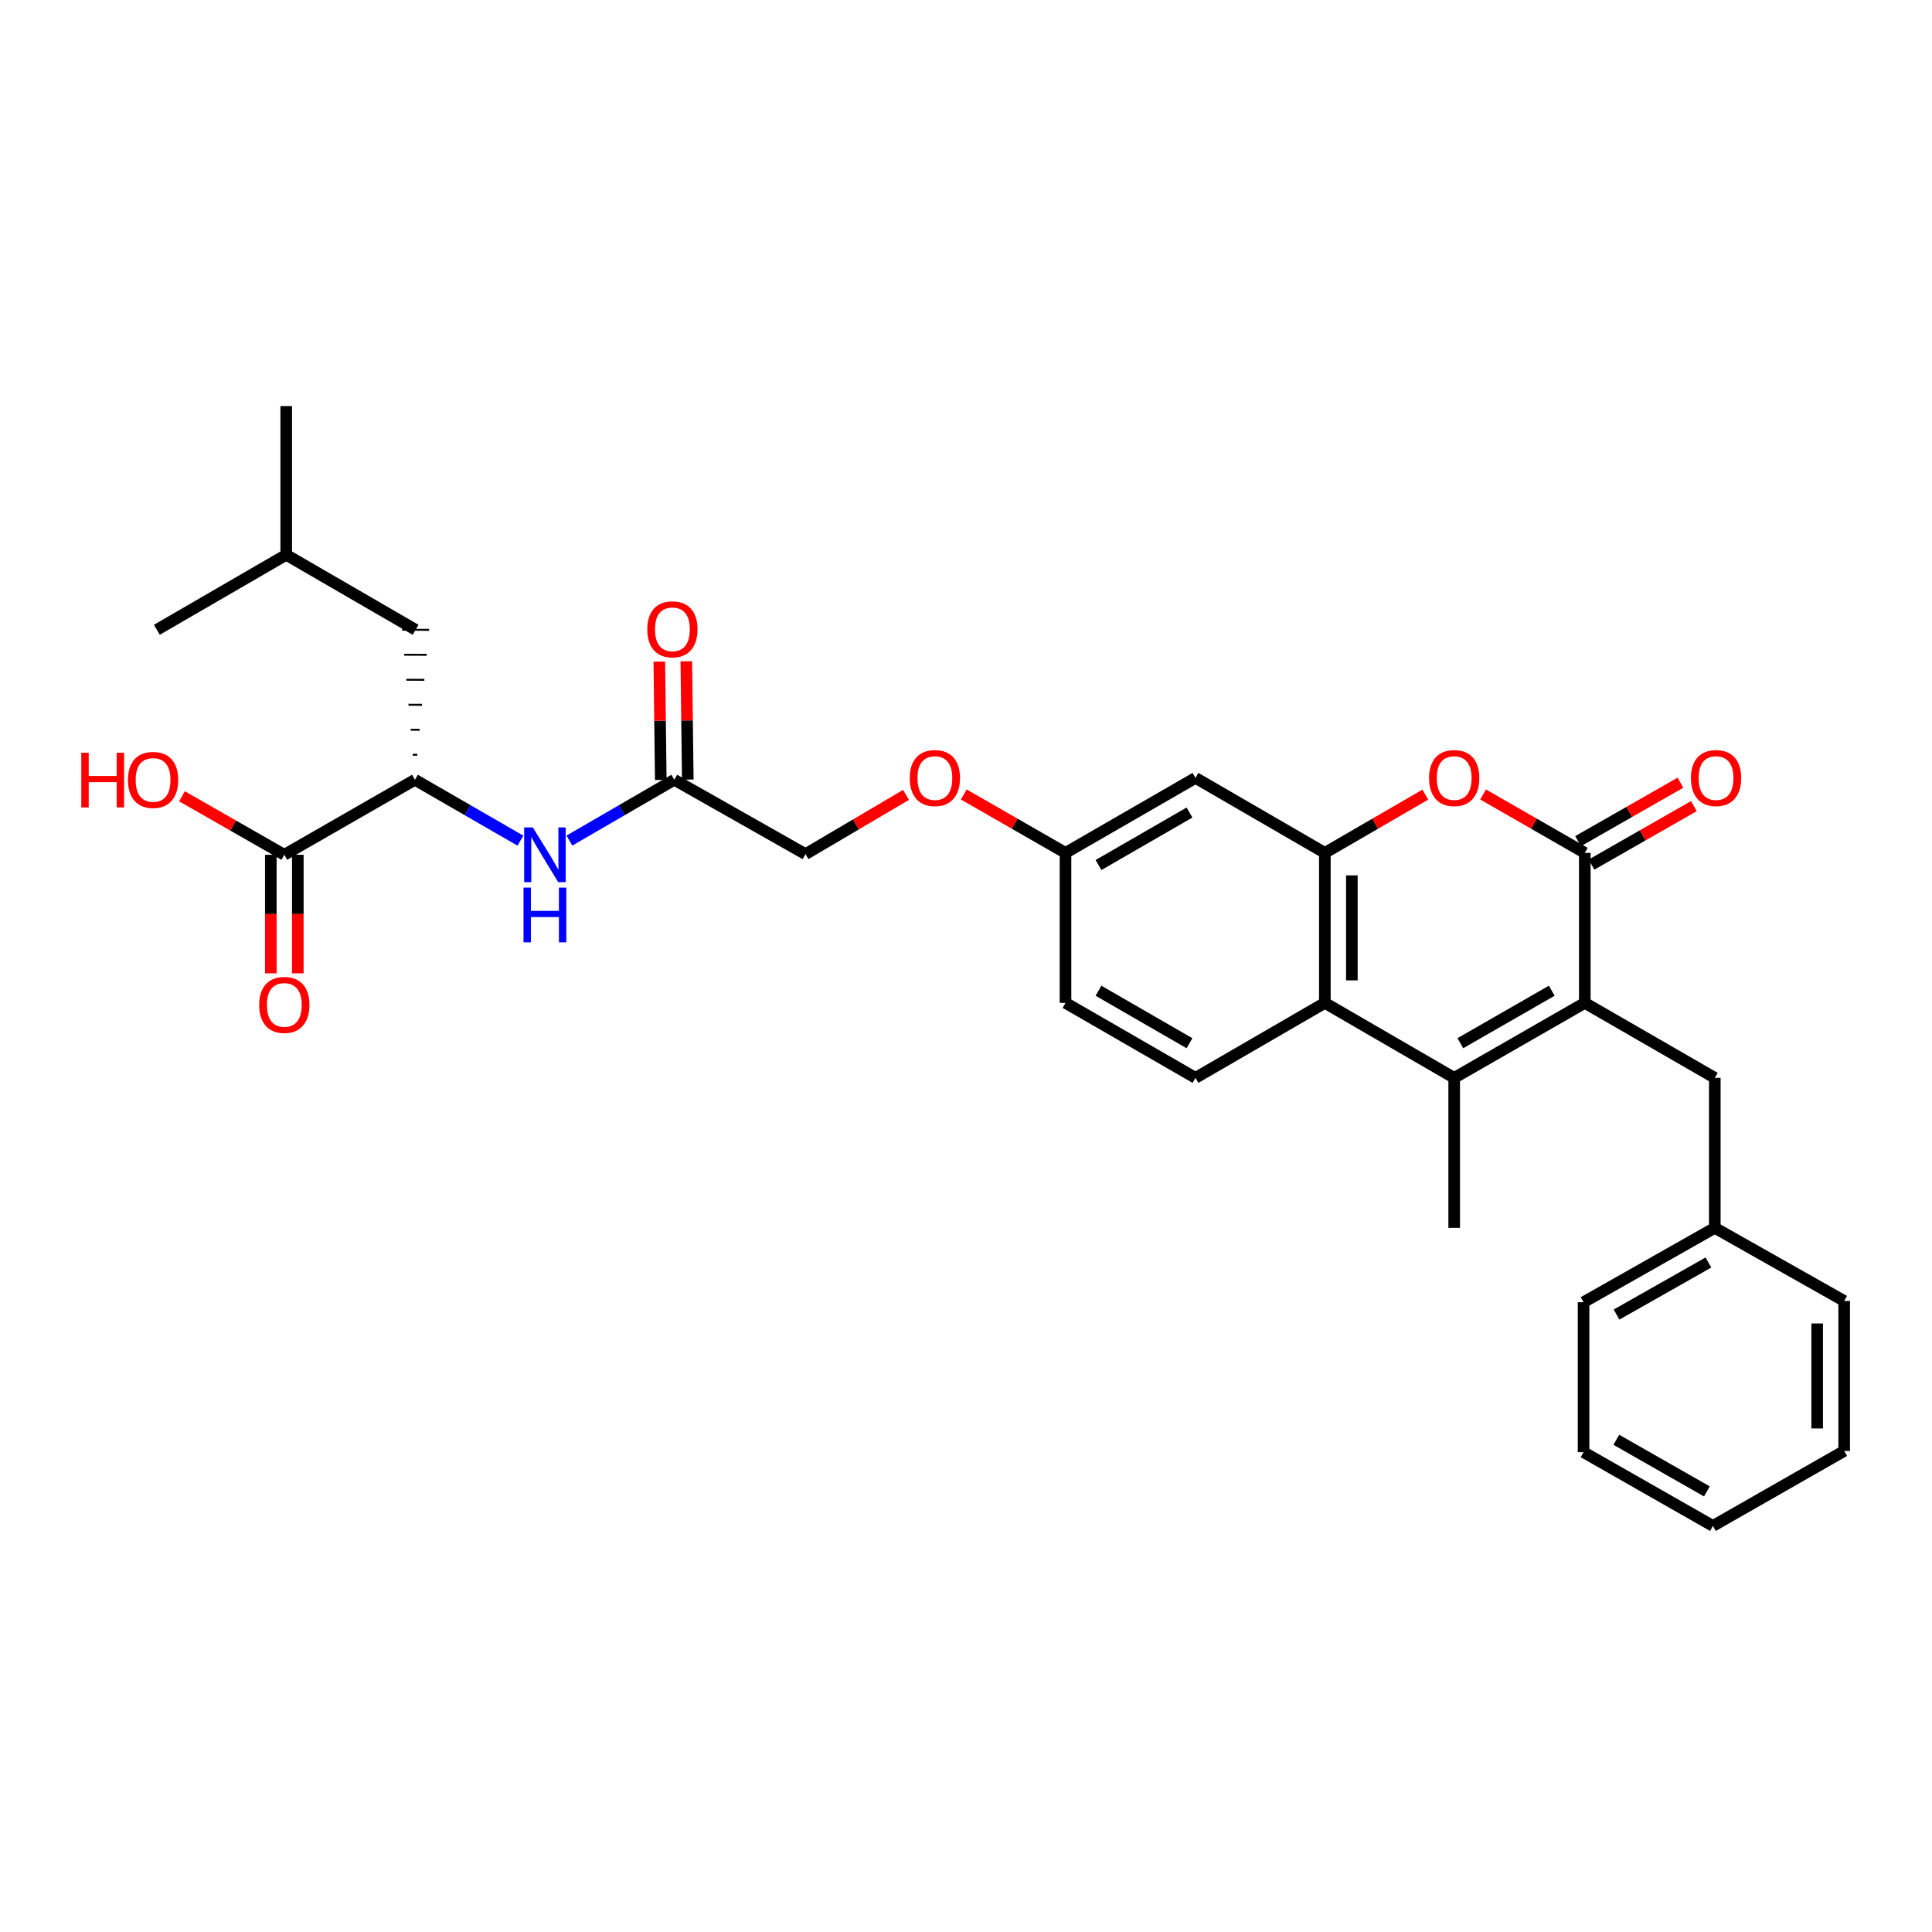 <?xml version='1.0' encoding='iso-8859-1'?>
<svg version='1.1' baseProfile='full'
              xmlns='http://www.w3.org/2000/svg'
                      xmlns:rdkit='http://www.rdkit.org/xml'
                      xmlns:xlink='http://www.w3.org/1999/xlink'
                  xml:space='preserve'
width='1000px' height='1000px' viewBox='0 0 1000 1000'>
<!-- END OF HEADER -->
<rect style='opacity:1.0;fill:#FFFFFF;stroke:none' width='1000' height='1000' x='0' y='0'> </rect>
<path class='bond-0' d='M 820.291,519.089 L 820.291,441.451' style='fill:none;fill-rule:evenodd;stroke:#000000;stroke-width:6px;stroke-linecap:butt;stroke-linejoin:miter;stroke-opacity:1' />
<path class='bond-1' d='M 820.291,519.089 L 752.687,557.905' style='fill:none;fill-rule:evenodd;stroke:#000000;stroke-width:6px;stroke-linecap:butt;stroke-linejoin:miter;stroke-opacity:1' />
<path class='bond-1' d='M 803.19,512.789 L 755.867,539.959' style='fill:none;fill-rule:evenodd;stroke:#000000;stroke-width:6px;stroke-linecap:butt;stroke-linejoin:miter;stroke-opacity:1' />
<path class='bond-11' d='M 820.291,519.089 L 887.578,557.905' style='fill:none;fill-rule:evenodd;stroke:#000000;stroke-width:6px;stroke-linecap:butt;stroke-linejoin:miter;stroke-opacity:1' />
<path class='bond-2' d='M 820.291,441.451 L 793.964,426.335' style='fill:none;fill-rule:evenodd;stroke:#000000;stroke-width:6px;stroke-linecap:butt;stroke-linejoin:miter;stroke-opacity:1' />
<path class='bond-2' d='M 793.964,426.335 L 767.636,411.218' style='fill:none;fill-rule:evenodd;stroke:#FF0000;stroke-width:6px;stroke-linecap:butt;stroke-linejoin:miter;stroke-opacity:1' />
<path class='bond-12' d='M 823.759,447.519 L 850.247,432.385' style='fill:none;fill-rule:evenodd;stroke:#000000;stroke-width:6px;stroke-linecap:butt;stroke-linejoin:miter;stroke-opacity:1' />
<path class='bond-12' d='M 850.247,432.385 L 876.734,417.25' style='fill:none;fill-rule:evenodd;stroke:#FF0000;stroke-width:6px;stroke-linecap:butt;stroke-linejoin:miter;stroke-opacity:1' />
<path class='bond-12' d='M 816.824,435.382 L 843.311,420.247' style='fill:none;fill-rule:evenodd;stroke:#000000;stroke-width:6px;stroke-linecap:butt;stroke-linejoin:miter;stroke-opacity:1' />
<path class='bond-12' d='M 843.311,420.247 L 869.799,405.112' style='fill:none;fill-rule:evenodd;stroke:#FF0000;stroke-width:6px;stroke-linecap:butt;stroke-linejoin:miter;stroke-opacity:1' />
<path class='bond-4' d='M 752.687,557.905 L 685.742,519.089' style='fill:none;fill-rule:evenodd;stroke:#000000;stroke-width:6px;stroke-linecap:butt;stroke-linejoin:miter;stroke-opacity:1' />
<path class='bond-21' d='M 752.687,557.905 L 752.687,635.535' style='fill:none;fill-rule:evenodd;stroke:#000000;stroke-width:6px;stroke-linecap:butt;stroke-linejoin:miter;stroke-opacity:1' />
<path class='bond-31' d='M 737.752,411.295 L 711.747,426.373' style='fill:none;fill-rule:evenodd;stroke:#FF0000;stroke-width:6px;stroke-linecap:butt;stroke-linejoin:miter;stroke-opacity:1' />
<path class='bond-31' d='M 711.747,426.373 L 685.742,441.451' style='fill:none;fill-rule:evenodd;stroke:#000000;stroke-width:6px;stroke-linecap:butt;stroke-linejoin:miter;stroke-opacity:1' />
<path class='bond-3' d='M 685.742,441.451 L 685.742,519.089' style='fill:none;fill-rule:evenodd;stroke:#000000;stroke-width:6px;stroke-linecap:butt;stroke-linejoin:miter;stroke-opacity:1' />
<path class='bond-3' d='M 699.722,453.097 L 699.722,507.443' style='fill:none;fill-rule:evenodd;stroke:#000000;stroke-width:6px;stroke-linecap:butt;stroke-linejoin:miter;stroke-opacity:1' />
<path class='bond-8' d='M 685.742,441.451 L 618.782,402.635' style='fill:none;fill-rule:evenodd;stroke:#000000;stroke-width:6px;stroke-linecap:butt;stroke-linejoin:miter;stroke-opacity:1' />
<path class='bond-10' d='M 685.742,519.089 L 618.782,557.905' style='fill:none;fill-rule:evenodd;stroke:#000000;stroke-width:6px;stroke-linecap:butt;stroke-linejoin:miter;stroke-opacity:1' />
<path class='bond-5' d='M 214.77,403.606 L 242.068,419.362' style='fill:none;fill-rule:evenodd;stroke:#000000;stroke-width:6px;stroke-linecap:butt;stroke-linejoin:miter;stroke-opacity:1' />
<path class='bond-5' d='M 242.068,419.362 L 269.367,435.117' style='fill:none;fill-rule:evenodd;stroke:#0000FF;stroke-width:6px;stroke-linecap:butt;stroke-linejoin:miter;stroke-opacity:1' />
<path class='bond-6' d='M 214.77,403.606 L 147.158,442.437' style='fill:none;fill-rule:evenodd;stroke:#000000;stroke-width:6px;stroke-linecap:butt;stroke-linejoin:miter;stroke-opacity:1' />
<path class='bond-14' d='M 215.991,390.673 L 213.661,390.663' style='fill:none;fill-rule:evenodd;stroke:#000000;stroke-width:1.0px;stroke-linecap:butt;stroke-linejoin:miter;stroke-opacity:1' />
<path class='bond-14' d='M 217.211,377.739 L 212.552,377.719' style='fill:none;fill-rule:evenodd;stroke:#000000;stroke-width:1.0px;stroke-linecap:butt;stroke-linejoin:miter;stroke-opacity:1' />
<path class='bond-14' d='M 218.432,364.806 L 211.442,364.776' style='fill:none;fill-rule:evenodd;stroke:#000000;stroke-width:1.0px;stroke-linecap:butt;stroke-linejoin:miter;stroke-opacity:1' />
<path class='bond-14' d='M 219.652,351.872 L 210.333,351.832' style='fill:none;fill-rule:evenodd;stroke:#000000;stroke-width:1.0px;stroke-linecap:butt;stroke-linejoin:miter;stroke-opacity:1' />
<path class='bond-14' d='M 220.873,338.939 L 209.224,338.889' style='fill:none;fill-rule:evenodd;stroke:#000000;stroke-width:1.0px;stroke-linecap:butt;stroke-linejoin:miter;stroke-opacity:1' />
<path class='bond-14' d='M 222.094,326.005 L 208.115,325.945' style='fill:none;fill-rule:evenodd;stroke:#000000;stroke-width:1.0px;stroke-linecap:butt;stroke-linejoin:miter;stroke-opacity:1' />
<path class='bond-13' d='M 140.168,442.437 L 140.168,473.118' style='fill:none;fill-rule:evenodd;stroke:#000000;stroke-width:6px;stroke-linecap:butt;stroke-linejoin:miter;stroke-opacity:1' />
<path class='bond-13' d='M 140.168,473.118 L 140.168,503.799' style='fill:none;fill-rule:evenodd;stroke:#FF0000;stroke-width:6px;stroke-linecap:butt;stroke-linejoin:miter;stroke-opacity:1' />
<path class='bond-13' d='M 154.147,442.437 L 154.147,473.118' style='fill:none;fill-rule:evenodd;stroke:#000000;stroke-width:6px;stroke-linecap:butt;stroke-linejoin:miter;stroke-opacity:1' />
<path class='bond-13' d='M 154.147,473.118 L 154.147,503.799' style='fill:none;fill-rule:evenodd;stroke:#FF0000;stroke-width:6px;stroke-linecap:butt;stroke-linejoin:miter;stroke-opacity:1' />
<path class='bond-20' d='M 147.158,442.437 L 120.674,427.297' style='fill:none;fill-rule:evenodd;stroke:#000000;stroke-width:6px;stroke-linecap:butt;stroke-linejoin:miter;stroke-opacity:1' />
<path class='bond-20' d='M 120.674,427.297 L 94.191,412.156' style='fill:none;fill-rule:evenodd;stroke:#FF0000;stroke-width:6px;stroke-linecap:butt;stroke-linejoin:miter;stroke-opacity:1' />
<path class='bond-7' d='M 294.724,435.087 L 321.866,419.346' style='fill:none;fill-rule:evenodd;stroke:#0000FF;stroke-width:6px;stroke-linecap:butt;stroke-linejoin:miter;stroke-opacity:1' />
<path class='bond-7' d='M 321.866,419.346 L 349.009,403.606' style='fill:none;fill-rule:evenodd;stroke:#000000;stroke-width:6px;stroke-linecap:butt;stroke-linejoin:miter;stroke-opacity:1' />
<path class='bond-33' d='M 618.782,402.635 L 551.504,441.451' style='fill:none;fill-rule:evenodd;stroke:#000000;stroke-width:6px;stroke-linecap:butt;stroke-linejoin:miter;stroke-opacity:1' />
<path class='bond-33' d='M 615.676,420.566 L 568.582,447.737' style='fill:none;fill-rule:evenodd;stroke:#000000;stroke-width:6px;stroke-linecap:butt;stroke-linejoin:miter;stroke-opacity:1' />
<path class='bond-9' d='M 349.009,403.606 L 416.924,442.095' style='fill:none;fill-rule:evenodd;stroke:#000000;stroke-width:6px;stroke-linecap:butt;stroke-linejoin:miter;stroke-opacity:1' />
<path class='bond-15' d='M 355.998,403.519 L 355.616,372.895' style='fill:none;fill-rule:evenodd;stroke:#000000;stroke-width:6px;stroke-linecap:butt;stroke-linejoin:miter;stroke-opacity:1' />
<path class='bond-15' d='M 355.616,372.895 L 355.235,342.271' style='fill:none;fill-rule:evenodd;stroke:#FF0000;stroke-width:6px;stroke-linecap:butt;stroke-linejoin:miter;stroke-opacity:1' />
<path class='bond-15' d='M 342.02,403.693 L 341.638,373.069' style='fill:none;fill-rule:evenodd;stroke:#000000;stroke-width:6px;stroke-linecap:butt;stroke-linejoin:miter;stroke-opacity:1' />
<path class='bond-15' d='M 341.638,373.069 L 341.257,342.445' style='fill:none;fill-rule:evenodd;stroke:#FF0000;stroke-width:6px;stroke-linecap:butt;stroke-linejoin:miter;stroke-opacity:1' />
<path class='bond-19' d='M 618.782,557.905 L 551.504,519.089' style='fill:none;fill-rule:evenodd;stroke:#000000;stroke-width:6px;stroke-linecap:butt;stroke-linejoin:miter;stroke-opacity:1' />
<path class='bond-19' d='M 615.676,539.974 L 568.582,512.803' style='fill:none;fill-rule:evenodd;stroke:#000000;stroke-width:6px;stroke-linecap:butt;stroke-linejoin:miter;stroke-opacity:1' />
<path class='bond-22' d='M 887.578,557.905 L 887.578,635.535' style='fill:none;fill-rule:evenodd;stroke:#000000;stroke-width:6px;stroke-linecap:butt;stroke-linejoin:miter;stroke-opacity:1' />
<path class='bond-23' d='M 215.104,325.975 L 148.144,287.168' style='fill:none;fill-rule:evenodd;stroke:#000000;stroke-width:6px;stroke-linecap:butt;stroke-linejoin:miter;stroke-opacity:1' />
<path class='bond-16' d='M 551.504,441.451 L 551.504,519.089' style='fill:none;fill-rule:evenodd;stroke:#000000;stroke-width:6px;stroke-linecap:butt;stroke-linejoin:miter;stroke-opacity:1' />
<path class='bond-17' d='M 551.504,441.451 L 525.172,426.334' style='fill:none;fill-rule:evenodd;stroke:#000000;stroke-width:6px;stroke-linecap:butt;stroke-linejoin:miter;stroke-opacity:1' />
<path class='bond-17' d='M 525.172,426.334 L 498.841,411.217' style='fill:none;fill-rule:evenodd;stroke:#FF0000;stroke-width:6px;stroke-linecap:butt;stroke-linejoin:miter;stroke-opacity:1' />
<path class='bond-18' d='M 468.948,411.441 L 442.936,426.768' style='fill:none;fill-rule:evenodd;stroke:#FF0000;stroke-width:6px;stroke-linecap:butt;stroke-linejoin:miter;stroke-opacity:1' />
<path class='bond-18' d='M 442.936,426.768 L 416.924,442.095' style='fill:none;fill-rule:evenodd;stroke:#000000;stroke-width:6px;stroke-linecap:butt;stroke-linejoin:miter;stroke-opacity:1' />
<path class='bond-24' d='M 887.578,635.535 L 819.647,674.025' style='fill:none;fill-rule:evenodd;stroke:#000000;stroke-width:6px;stroke-linecap:butt;stroke-linejoin:miter;stroke-opacity:1' />
<path class='bond-24' d='M 884.279,653.471 L 836.728,680.414' style='fill:none;fill-rule:evenodd;stroke:#000000;stroke-width:6px;stroke-linecap:butt;stroke-linejoin:miter;stroke-opacity:1' />
<path class='bond-25' d='M 887.578,635.535 L 954.545,673.38' style='fill:none;fill-rule:evenodd;stroke:#000000;stroke-width:6px;stroke-linecap:butt;stroke-linejoin:miter;stroke-opacity:1' />
<path class='bond-26' d='M 148.144,287.168 L 81.192,325.975' style='fill:none;fill-rule:evenodd;stroke:#000000;stroke-width:6px;stroke-linecap:butt;stroke-linejoin:miter;stroke-opacity:1' />
<path class='bond-27' d='M 148.144,287.168 L 148.144,210.182' style='fill:none;fill-rule:evenodd;stroke:#000000;stroke-width:6px;stroke-linecap:butt;stroke-linejoin:miter;stroke-opacity:1' />
<path class='bond-29' d='M 819.647,674.025 L 819.647,751.648' style='fill:none;fill-rule:evenodd;stroke:#000000;stroke-width:6px;stroke-linecap:butt;stroke-linejoin:miter;stroke-opacity:1' />
<path class='bond-28' d='M 954.545,673.38 L 954.545,751.011' style='fill:none;fill-rule:evenodd;stroke:#000000;stroke-width:6px;stroke-linecap:butt;stroke-linejoin:miter;stroke-opacity:1' />
<path class='bond-28' d='M 940.566,685.025 L 940.566,739.366' style='fill:none;fill-rule:evenodd;stroke:#000000;stroke-width:6px;stroke-linecap:butt;stroke-linejoin:miter;stroke-opacity:1' />
<path class='bond-30' d='M 954.545,751.011 L 886.607,789.818' style='fill:none;fill-rule:evenodd;stroke:#000000;stroke-width:6px;stroke-linecap:butt;stroke-linejoin:miter;stroke-opacity:1' />
<path class='bond-32' d='M 819.647,751.648 L 886.607,789.818' style='fill:none;fill-rule:evenodd;stroke:#000000;stroke-width:6px;stroke-linecap:butt;stroke-linejoin:miter;stroke-opacity:1' />
<path class='bond-32' d='M 836.614,745.229 L 883.486,771.948' style='fill:none;fill-rule:evenodd;stroke:#000000;stroke-width:6px;stroke-linecap:butt;stroke-linejoin:miter;stroke-opacity:1' />
<path  class='atom-3' d='M 739.687 402.715
Q 739.687 395.915, 743.047 392.115
Q 746.407 388.315, 752.687 388.315
Q 758.967 388.315, 762.327 392.115
Q 765.687 395.915, 765.687 402.715
Q 765.687 409.595, 762.287 413.515
Q 758.887 417.395, 752.687 417.395
Q 746.447 417.395, 743.047 413.515
Q 739.687 409.635, 739.687 402.715
M 752.687 414.195
Q 757.007 414.195, 759.327 411.315
Q 761.687 408.395, 761.687 402.715
Q 761.687 397.155, 759.327 394.355
Q 757.007 391.515, 752.687 391.515
Q 748.367 391.515, 746.007 394.315
Q 743.687 397.115, 743.687 402.715
Q 743.687 408.435, 746.007 411.315
Q 748.367 414.195, 752.687 414.195
' fill='#FF0000'/>
<path  class='atom-8' d='M 275.789 428.277
L 285.069 443.277
Q 285.989 444.757, 287.469 447.437
Q 288.949 450.117, 289.029 450.277
L 289.029 428.277
L 292.789 428.277
L 292.789 456.597
L 288.909 456.597
L 278.949 440.197
Q 277.789 438.277, 276.549 436.077
Q 275.349 433.877, 274.989 433.197
L 274.989 456.597
L 271.309 456.597
L 271.309 428.277
L 275.789 428.277
' fill='#0000FF'/>
<path  class='atom-8' d='M 270.969 459.429
L 274.809 459.429
L 274.809 471.469
L 289.289 471.469
L 289.289 459.429
L 293.129 459.429
L 293.129 487.749
L 289.289 487.749
L 289.289 474.669
L 274.809 474.669
L 274.809 487.749
L 270.969 487.749
L 270.969 459.429
' fill='#0000FF'/>
<path  class='atom-13' d='M 875.222 402.715
Q 875.222 395.915, 878.582 392.115
Q 881.942 388.315, 888.222 388.315
Q 894.502 388.315, 897.862 392.115
Q 901.222 395.915, 901.222 402.715
Q 901.222 409.595, 897.822 413.515
Q 894.422 417.395, 888.222 417.395
Q 881.982 417.395, 878.582 413.515
Q 875.222 409.635, 875.222 402.715
M 888.222 414.195
Q 892.542 414.195, 894.862 411.315
Q 897.222 408.395, 897.222 402.715
Q 897.222 397.155, 894.862 394.355
Q 892.542 391.515, 888.222 391.515
Q 883.902 391.515, 881.542 394.315
Q 879.222 397.115, 879.222 402.715
Q 879.222 408.435, 881.542 411.315
Q 883.902 414.195, 888.222 414.195
' fill='#FF0000'/>
<path  class='atom-14' d='M 134.158 520.14
Q 134.158 513.34, 137.518 509.54
Q 140.878 505.74, 147.158 505.74
Q 153.438 505.74, 156.798 509.54
Q 160.158 513.34, 160.158 520.14
Q 160.158 527.02, 156.758 530.94
Q 153.358 534.82, 147.158 534.82
Q 140.918 534.82, 137.518 530.94
Q 134.158 527.06, 134.158 520.14
M 147.158 531.62
Q 151.478 531.62, 153.798 528.74
Q 156.158 525.82, 156.158 520.14
Q 156.158 514.58, 153.798 511.78
Q 151.478 508.94, 147.158 508.94
Q 142.838 508.94, 140.478 511.74
Q 138.158 514.54, 138.158 520.14
Q 138.158 525.86, 140.478 528.74
Q 142.838 531.62, 147.158 531.62
' fill='#FF0000'/>
<path  class='atom-16' d='M 335.038 325.729
Q 335.038 318.929, 338.398 315.129
Q 341.758 311.329, 348.038 311.329
Q 354.318 311.329, 357.678 315.129
Q 361.038 318.929, 361.038 325.729
Q 361.038 332.609, 357.638 336.529
Q 354.238 340.409, 348.038 340.409
Q 341.798 340.409, 338.398 336.529
Q 335.038 332.649, 335.038 325.729
M 348.038 337.209
Q 352.358 337.209, 354.678 334.329
Q 357.038 331.409, 357.038 325.729
Q 357.038 320.169, 354.678 317.369
Q 352.358 314.529, 348.038 314.529
Q 343.718 314.529, 341.358 317.329
Q 339.038 320.129, 339.038 325.729
Q 339.038 331.449, 341.358 334.329
Q 343.718 337.209, 348.038 337.209
' fill='#FF0000'/>
<path  class='atom-18' d='M 470.892 402.715
Q 470.892 395.915, 474.252 392.115
Q 477.612 388.315, 483.892 388.315
Q 490.172 388.315, 493.532 392.115
Q 496.892 395.915, 496.892 402.715
Q 496.892 409.595, 493.492 413.515
Q 490.092 417.395, 483.892 417.395
Q 477.652 417.395, 474.252 413.515
Q 470.892 409.635, 470.892 402.715
M 483.892 414.195
Q 488.212 414.195, 490.532 411.315
Q 492.892 408.395, 492.892 402.715
Q 492.892 397.155, 490.532 394.355
Q 488.212 391.515, 483.892 391.515
Q 479.572 391.515, 477.212 394.315
Q 474.892 397.115, 474.892 402.715
Q 474.892 408.435, 477.212 411.315
Q 479.572 414.195, 483.892 414.195
' fill='#FF0000'/>
<path  class='atom-21' d='M 42.075 389.606
L 45.915 389.606
L 45.915 401.646
L 60.395 401.646
L 60.395 389.606
L 64.235 389.606
L 64.235 417.926
L 60.395 417.926
L 60.395 404.846
L 45.915 404.846
L 45.915 417.926
L 42.075 417.926
L 42.075 389.606
' fill='#FF0000'/>
<path  class='atom-21' d='M 66.235 403.686
Q 66.235 396.886, 69.595 393.086
Q 72.955 389.286, 79.235 389.286
Q 85.515 389.286, 88.875 393.086
Q 92.235 396.886, 92.235 403.686
Q 92.235 410.566, 88.835 414.486
Q 85.435 418.366, 79.235 418.366
Q 72.995 418.366, 69.595 414.486
Q 66.235 410.606, 66.235 403.686
M 79.235 415.166
Q 83.555 415.166, 85.875 412.286
Q 88.235 409.366, 88.235 403.686
Q 88.235 398.126, 85.875 395.326
Q 83.555 392.486, 79.235 392.486
Q 74.915 392.486, 72.555 395.286
Q 70.235 398.086, 70.235 403.686
Q 70.235 409.406, 72.555 412.286
Q 74.915 415.166, 79.235 415.166
' fill='#FF0000'/>
</svg>
